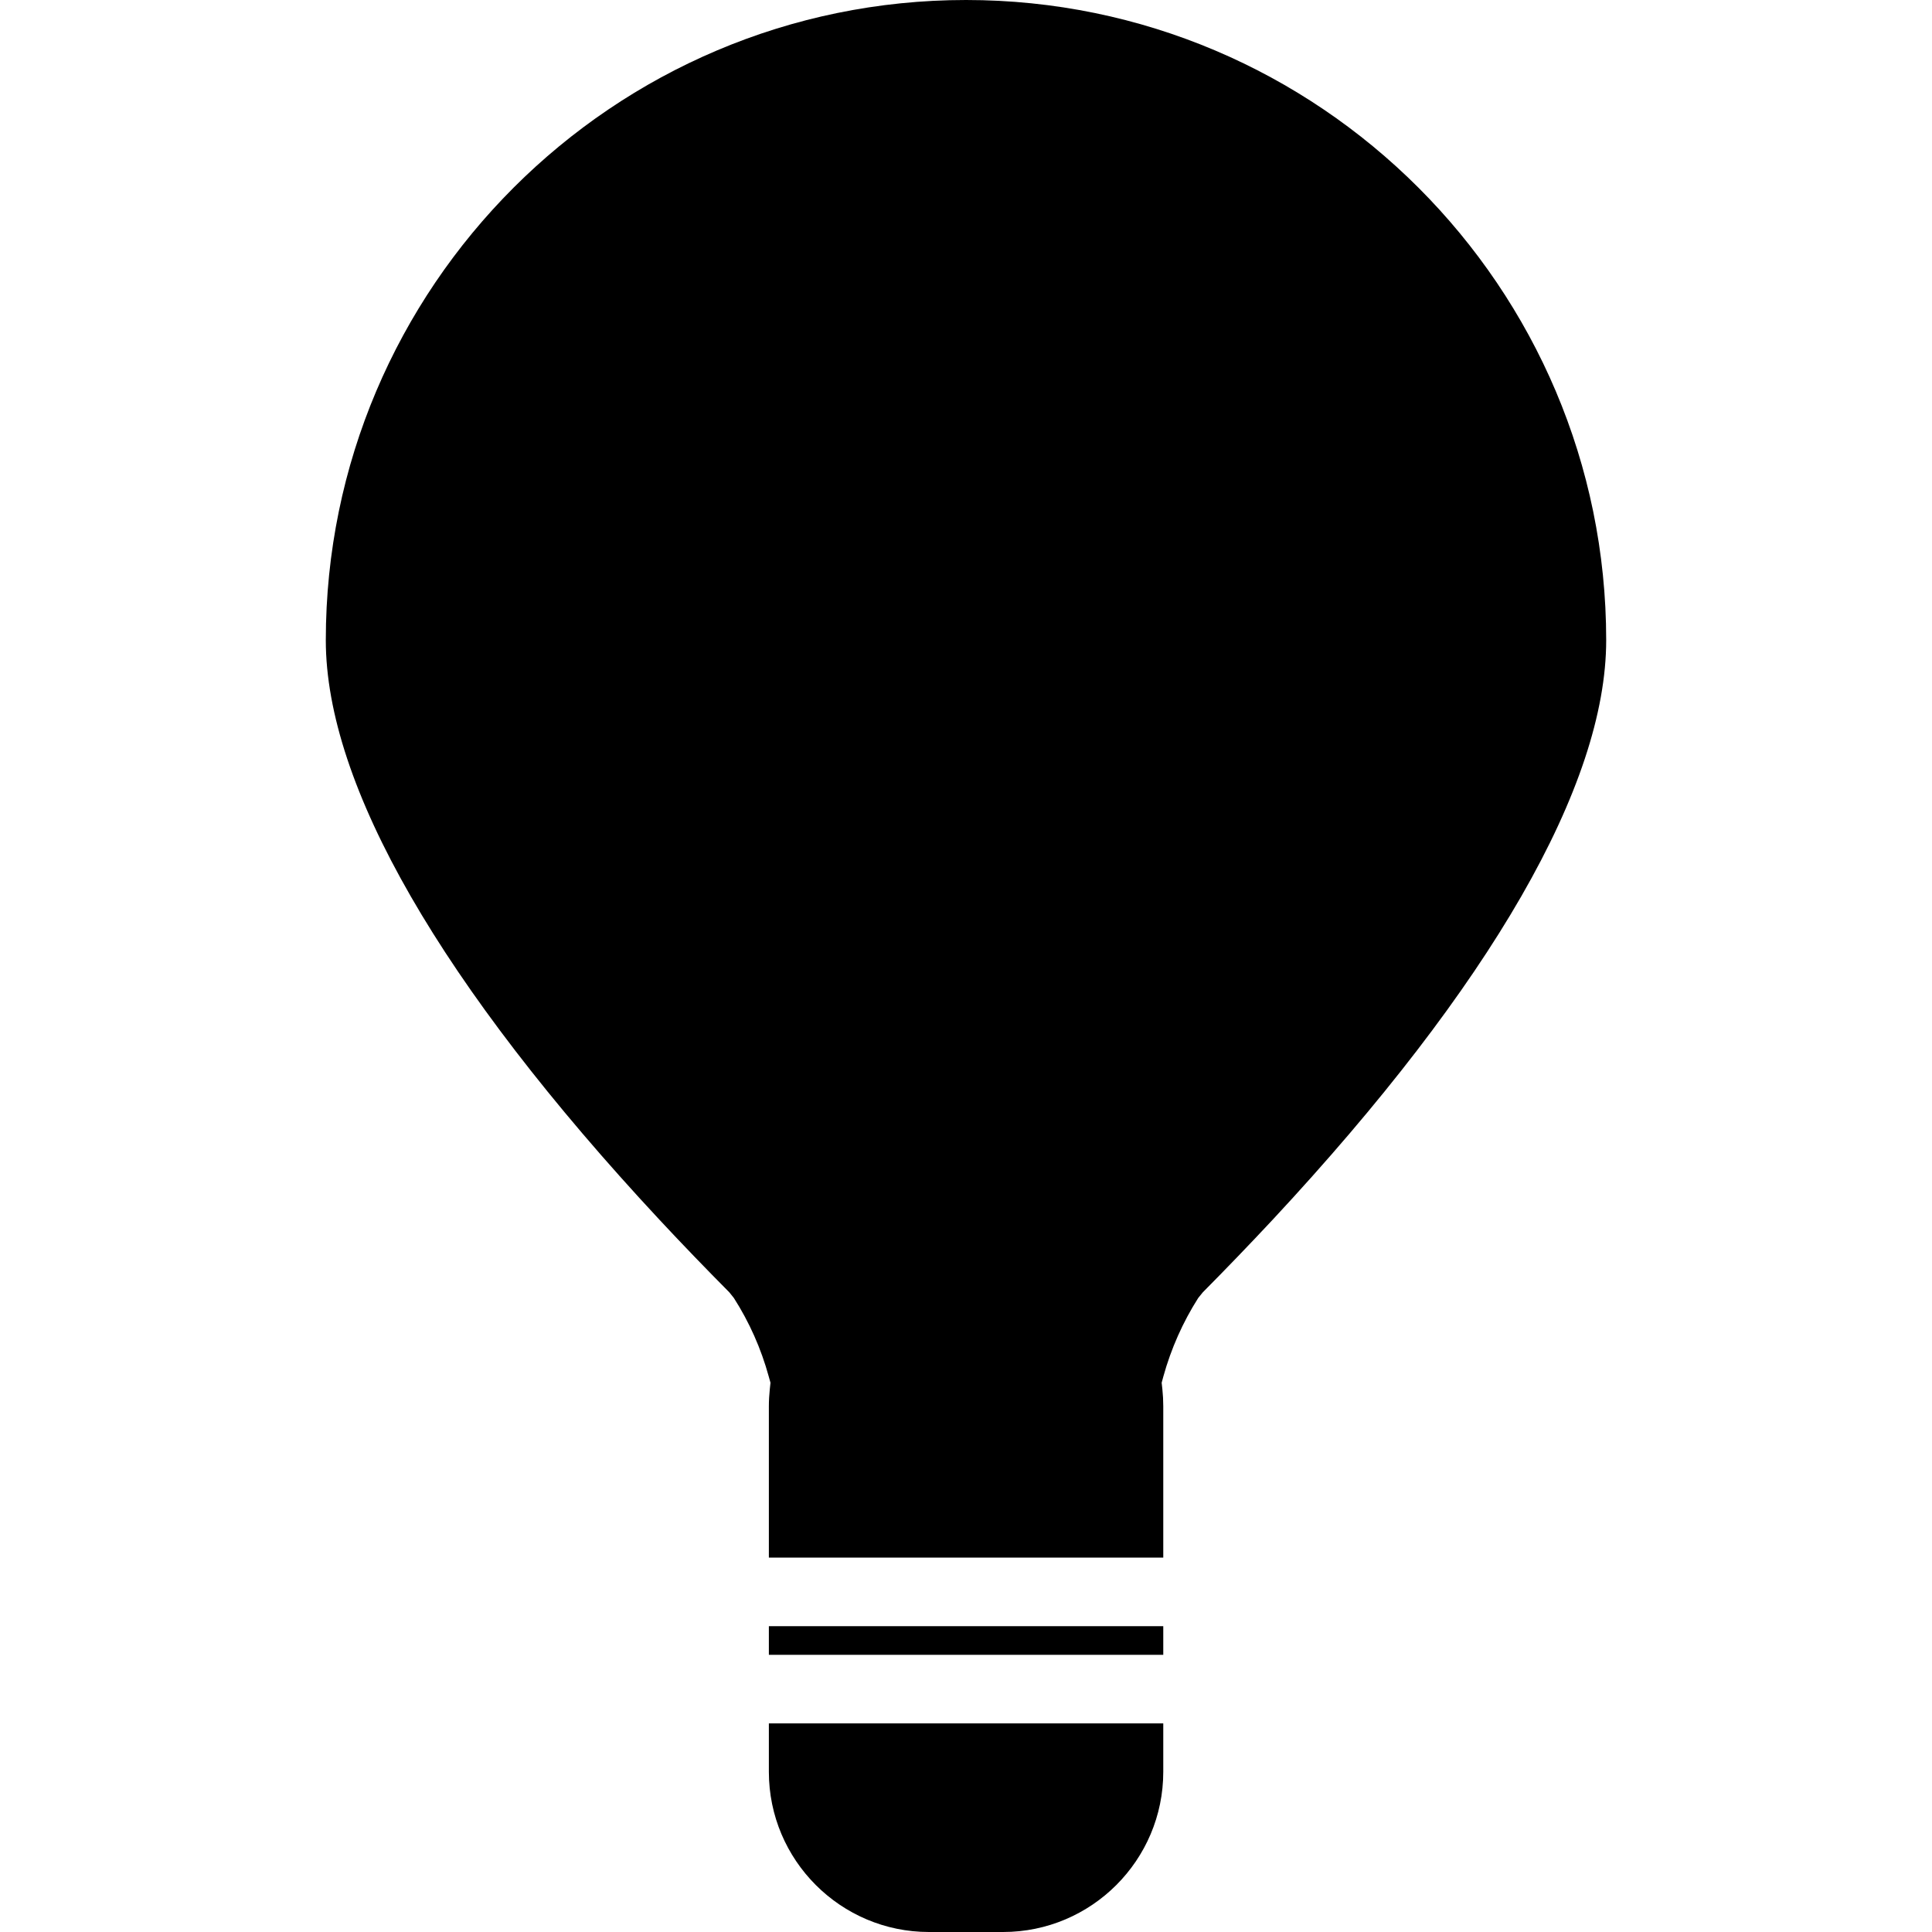 <?xml version="1.0" encoding="iso-8859-1"?>
<!-- Generator: Adobe Illustrator 16.0.0, SVG Export Plug-In . SVG Version: 6.00 Build 0)  -->
<!DOCTYPE svg PUBLIC "-//W3C//DTD SVG 1.1//EN" "http://www.w3.org/Graphics/SVG/1.1/DTD/svg11.dtd">
<svg version="1.1" id="Capa_1" xmlns="http://www.w3.org/2000/svg" xmlns:xlink="http://www.w3.org/1999/xlink" x="0px" y="0px"
	 width="346.393px" height="346.393px" viewBox="0 0 346.393 346.393" style="enable-background:new 0 0 346.393 346.393;"
	 xml:space="preserve">
<g>
	<g>
		<path d="M208.565,317.678c0,15.835-12.881,28.715-28.716,28.715h-13.294c-15.826,0-28.703-12.88-28.703-28.715v-8.683h70.713
			V317.678z"/>
		<rect x="137.852" y="291.563" width="70.713" height="5.134"/>
		<path d="M228.194,218.671c-4.227,4.527-8.418,8.875-12.538,13.03l-0.828,1.021c-2.763,4.348-4.864,9.086-6.245,14.063
			l-0.307,1.129l0.127,1.153c0.107,1.009,0.162,2.029,0.162,3.062v27.135h-70.713V252.13c0-1.033,0.063-2.054,0.168-3.062
			l0.123-1.153l-0.315-1.129c-1.369-4.983-3.468-9.716-6.248-14.063l-0.817-1.021c-4.125-4.155-8.326-8.503-12.544-13.03
			c-39.118-42.013-59.805-77.927-59.805-103.889C58.415,51.491,109.912,0,173.203,0c63.29,0,114.775,51.491,114.775,114.782
			C287.984,140.744,267.309,176.652,228.194,218.671z"/>
	</g>
</g>
<g>
</g>
<g>
</g>
<g>
</g>
<g>
</g>
<g>
</g>
<g>
</g>
<g>
</g>
<g>
</g>
<g>
</g>
<g>
</g>
<g>
</g>
<g>
</g>
<g>
</g>
<g>
</g>
<g>
</g>
</svg>
